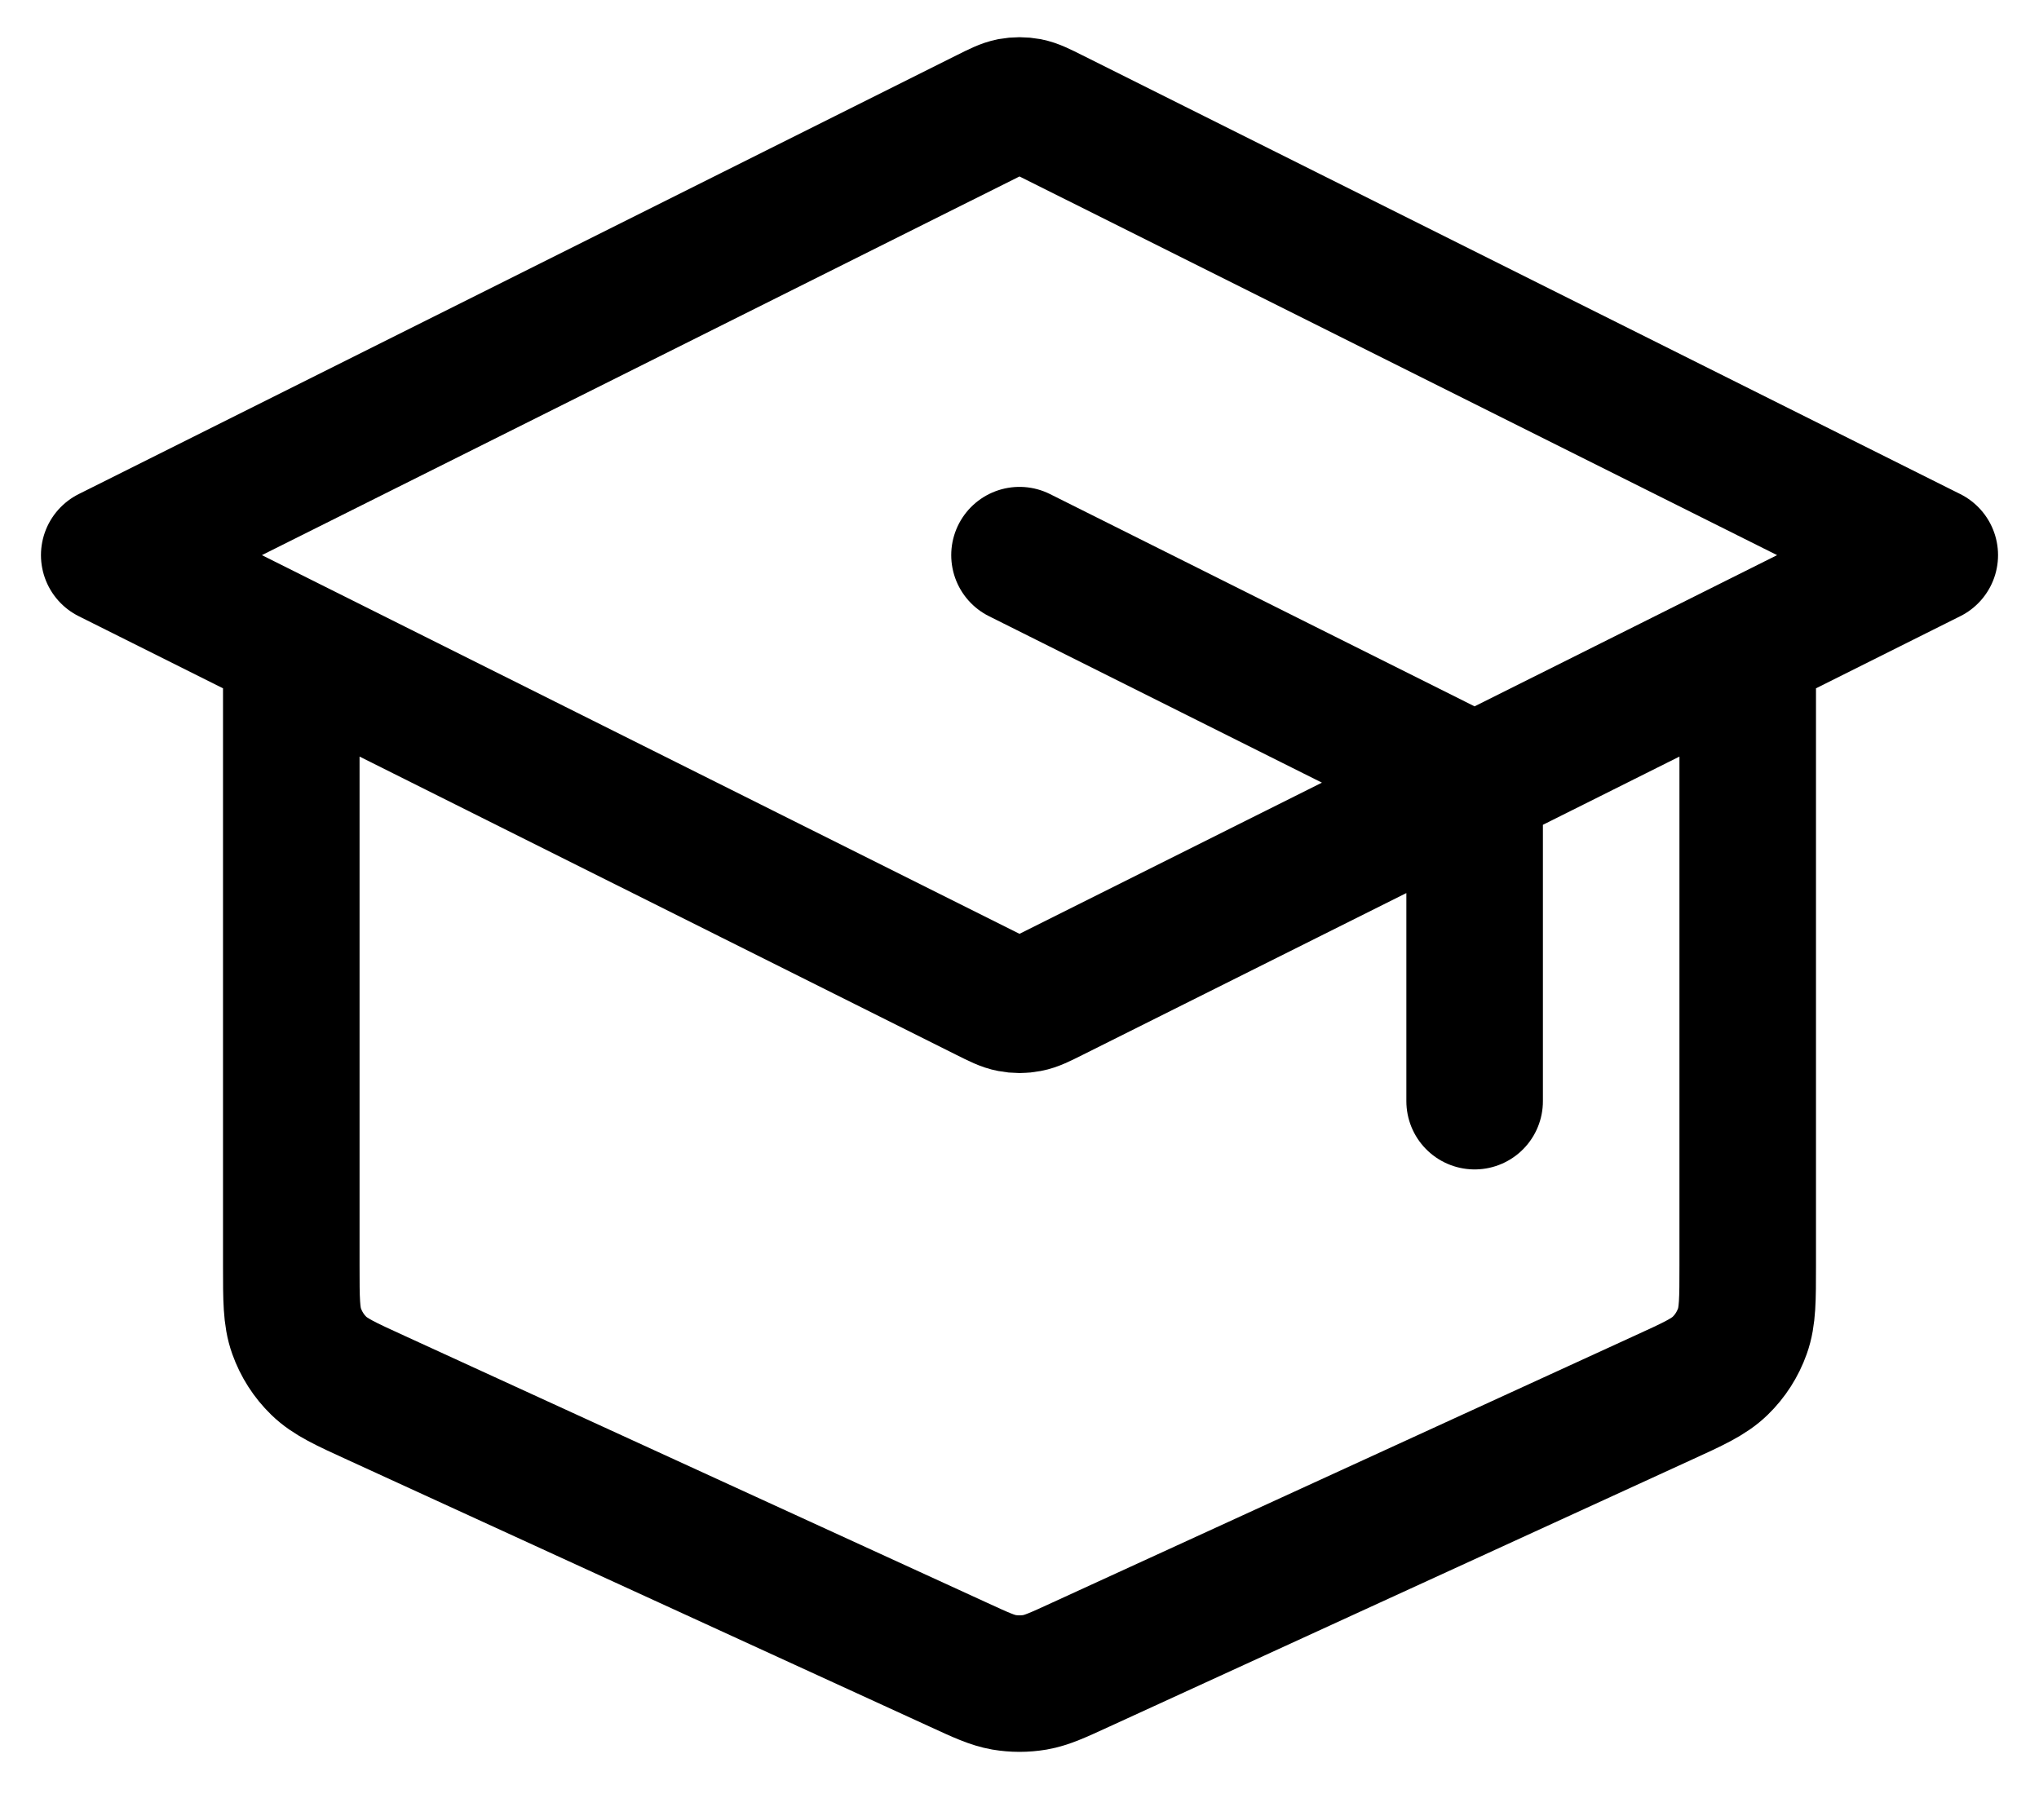 <?xml version="1.0" encoding="UTF-8"?>
<svg xmlns="http://www.w3.org/2000/svg" width="28" height="25" viewBox="0 0 28 25" fill="none">
  <path d="M20.25 15.125V11.368C20.25 11.144 20.25 11.031 20.216 10.932C20.186 10.845 20.136 10.765 20.072 10.699C19.998 10.624 19.898 10.574 19.697 10.474L14 7.625M4 8.875V17.383C4 17.848 4 18.081 4.073 18.284C4.137 18.464 4.241 18.627 4.378 18.76C4.533 18.911 4.744 19.008 5.167 19.201L13.167 22.868C13.473 23.009 13.627 23.079 13.786 23.107C13.928 23.131 14.072 23.131 14.214 23.107C14.373 23.079 14.527 23.009 14.833 22.868L22.833 19.201C23.256 19.008 23.467 18.911 23.622 18.76C23.759 18.627 23.863 18.464 23.927 18.284C24 18.081 24 17.848 24 17.383V8.875M1.5 7.625L13.553 1.599C13.717 1.517 13.799 1.476 13.885 1.459C13.961 1.445 14.039 1.445 14.115 1.459C14.201 1.476 14.283 1.517 14.447 1.599L26.5 7.625L14.447 13.651C14.283 13.733 14.201 13.774 14.115 13.79C14.039 13.805 13.961 13.805 13.885 13.79C13.799 13.774 13.717 13.733 13.553 13.651L1.5 7.625Z" stroke="black" stroke-width="1.875" stroke-linecap="round" stroke-linejoin="round"></path>
</svg>
